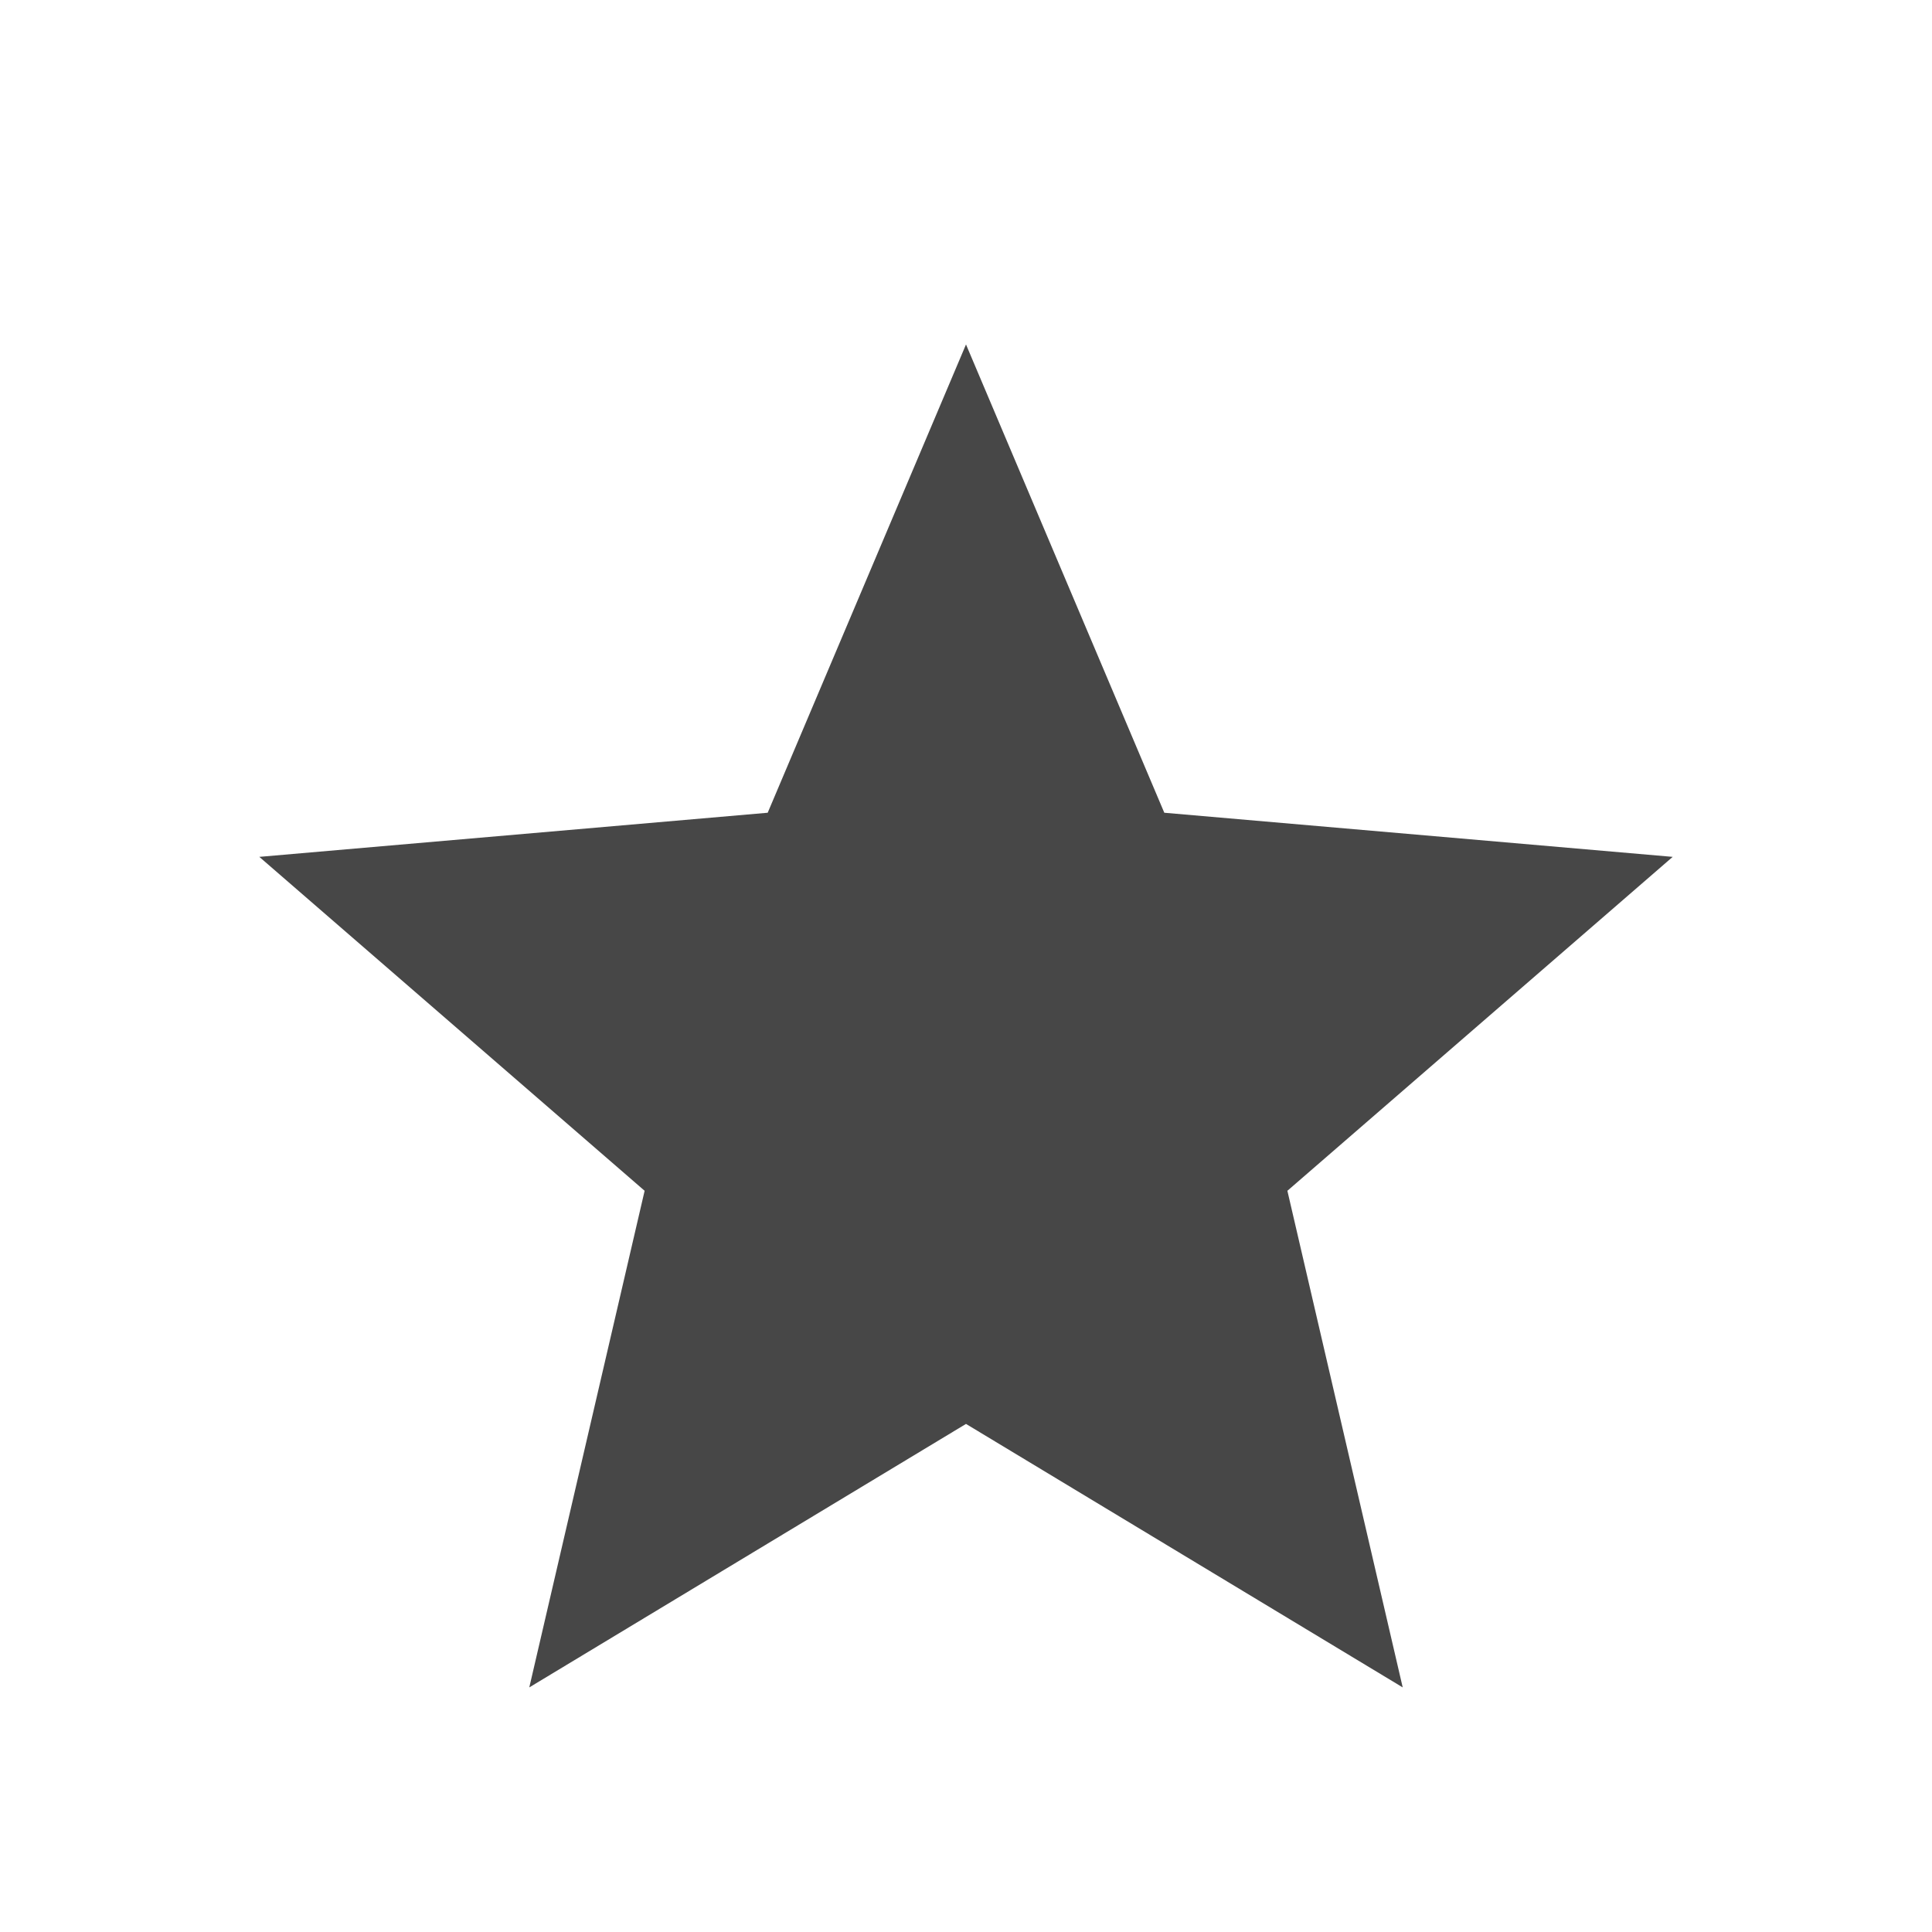 <svg xmlns="http://www.w3.org/2000/svg" fill="#474747" height="24" viewBox="0 -960 960 960" width="24"><path d="m263.002-121.542 57.307-246.766L128.85-534.23l252.613-21.922L480-788.842l98.537 232.69L831.15-534.23 639.691-368.308l57.307 246.766L480-252.463 263.002-121.542Z"/></svg>